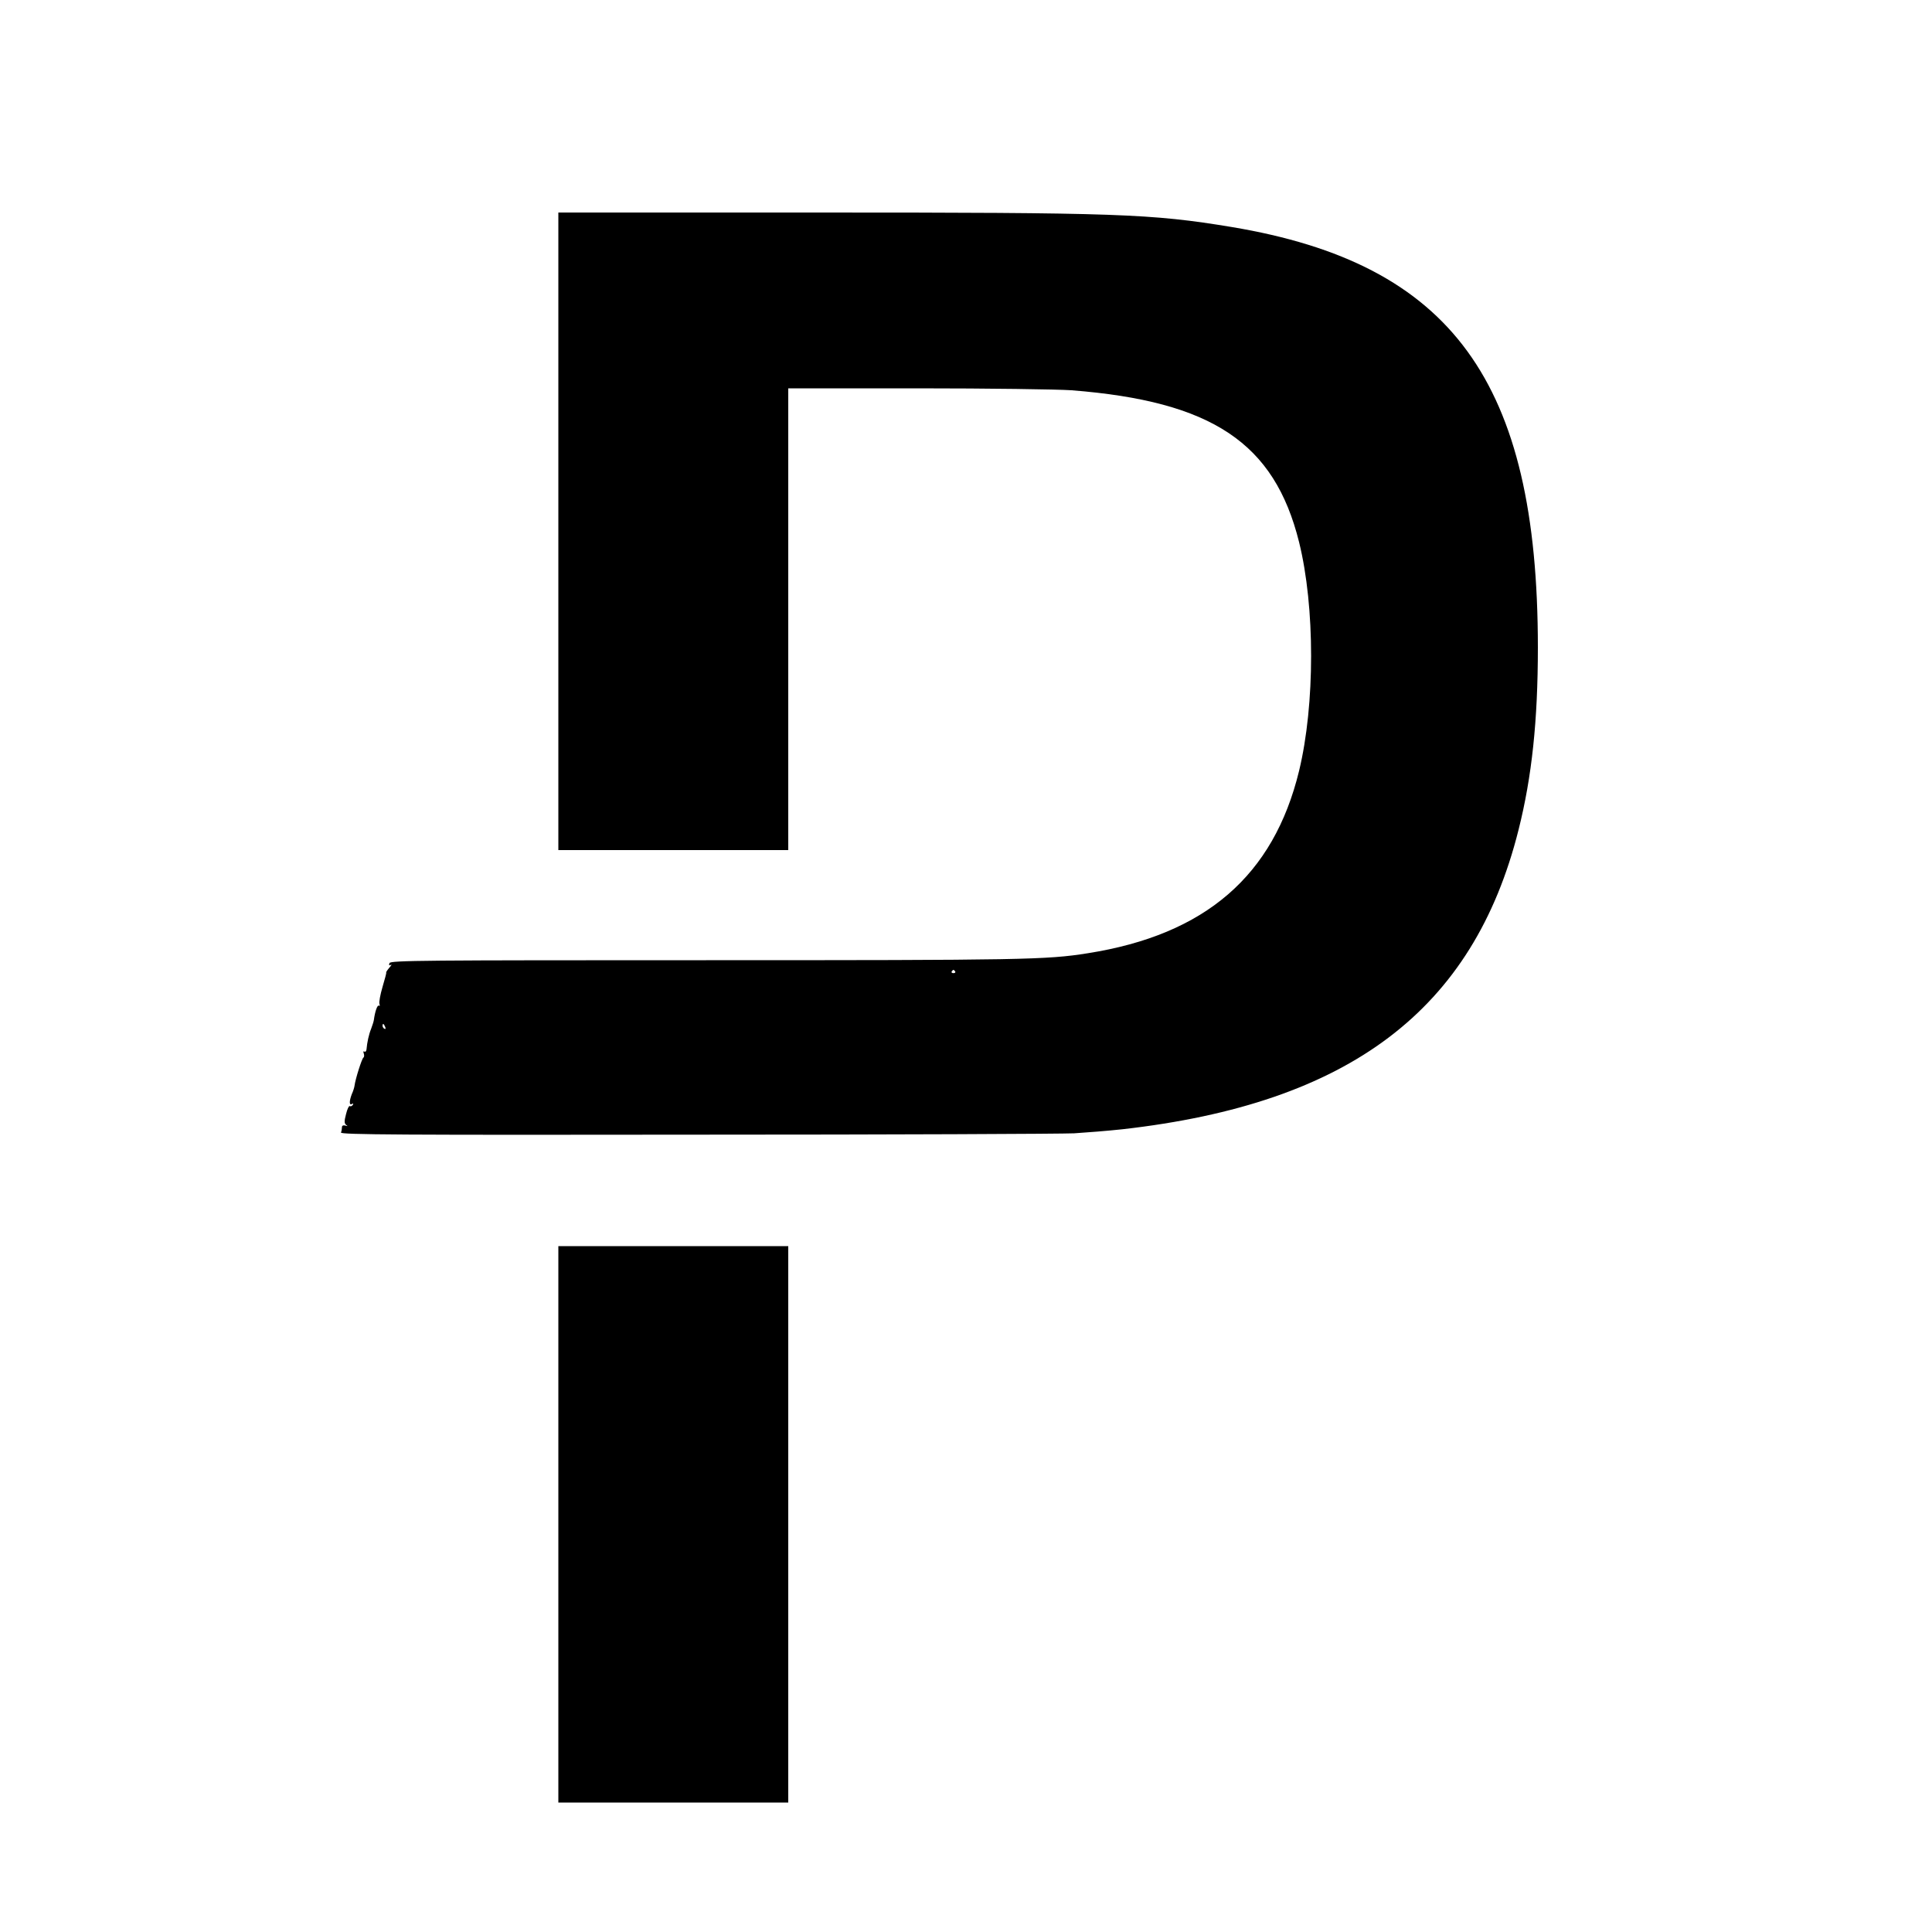 <?xml version="1.0" standalone="no"?>
<!DOCTYPE svg PUBLIC "-//W3C//DTD SVG 20010904//EN"
 "http://www.w3.org/TR/2001/REC-SVG-20010904/DTD/svg10.dtd">
<svg version="1.0" xmlns="http://www.w3.org/2000/svg"
 width="1000pt" height="1000pt" viewBox="0 0 1000 1000"
 preserveAspectRatio="xMidYMid meet">
<g transform="translate(0,1000) scale(0.1,-0.1)"
fill="#000000" stroke="none">
<path d="M2890 7250 l0 -1650 595 0 595 0 0 1195 0 1195 669 0 c367 0 726 -5
797 -10 728 -57 1050 -272 1178 -786 83 -336 83 -840 0 -1184 -132 -543 -485
-848 -1094 -944 -213 -34 -339 -36 -1975 -36 -1468 0 -1633 -1 -1639 -15 -4
-11 -2 -14 7 -9 6 4 3 -3 -8 -15 -11 -13 -18 -24 -16 -25 2 0 -7 -34 -19 -74
-12 -41 -19 -80 -16 -88 3 -8 2 -13 -3 -9 -8 4 -20 -30 -26 -75 -1 -8 -8 -28
-14 -45 -12 -29 -21 -71 -24 -107 -1 -9 -6 -14 -11 -11 -5 4 -7 -1 -3 -10 3
-9 2 -19 -2 -21 -8 -5 -42 -112 -46 -146 -1 -8 -7 -28 -14 -43 -14 -37 -14
-60 1 -51 7 4 8 3 4 -5 -4 -6 -11 -9 -16 -6 -4 2 -13 -16 -19 -42 -10 -37 -9
-48 1 -56 9 -6 8 -7 -4 -3 -11 3 -18 0 -18 -8 0 -8 -2 -20 -5 -28 -4 -11 307
-13 1837 -11 1014 0 1895 4 1958 7 63 4 176 13 250 21 1175 133 1816 617 2050
1550 69 274 100 565 100 944 0 1376 -445 1986 -1585 2176 -418 69 -589 75
-2141 75 l-1344 0 0 -1650z m2054 -2278 c3 -5 -1 -9 -9 -9 -8 0 -12 4 -9 9 3
4 7 8 9 8 2 0 6 -4 9 -8z m-2950 -288 c3 -8 2 -12 -4 -9 -6 3 -10 10 -10 16 0
14 7 11 14 -7z"/>
<path d="M2890 2110 l0 -1440 595 0 595 0 0 1440 0 1440 -595 0 -595 0 0
-1440z"/>
</g>
</svg>
